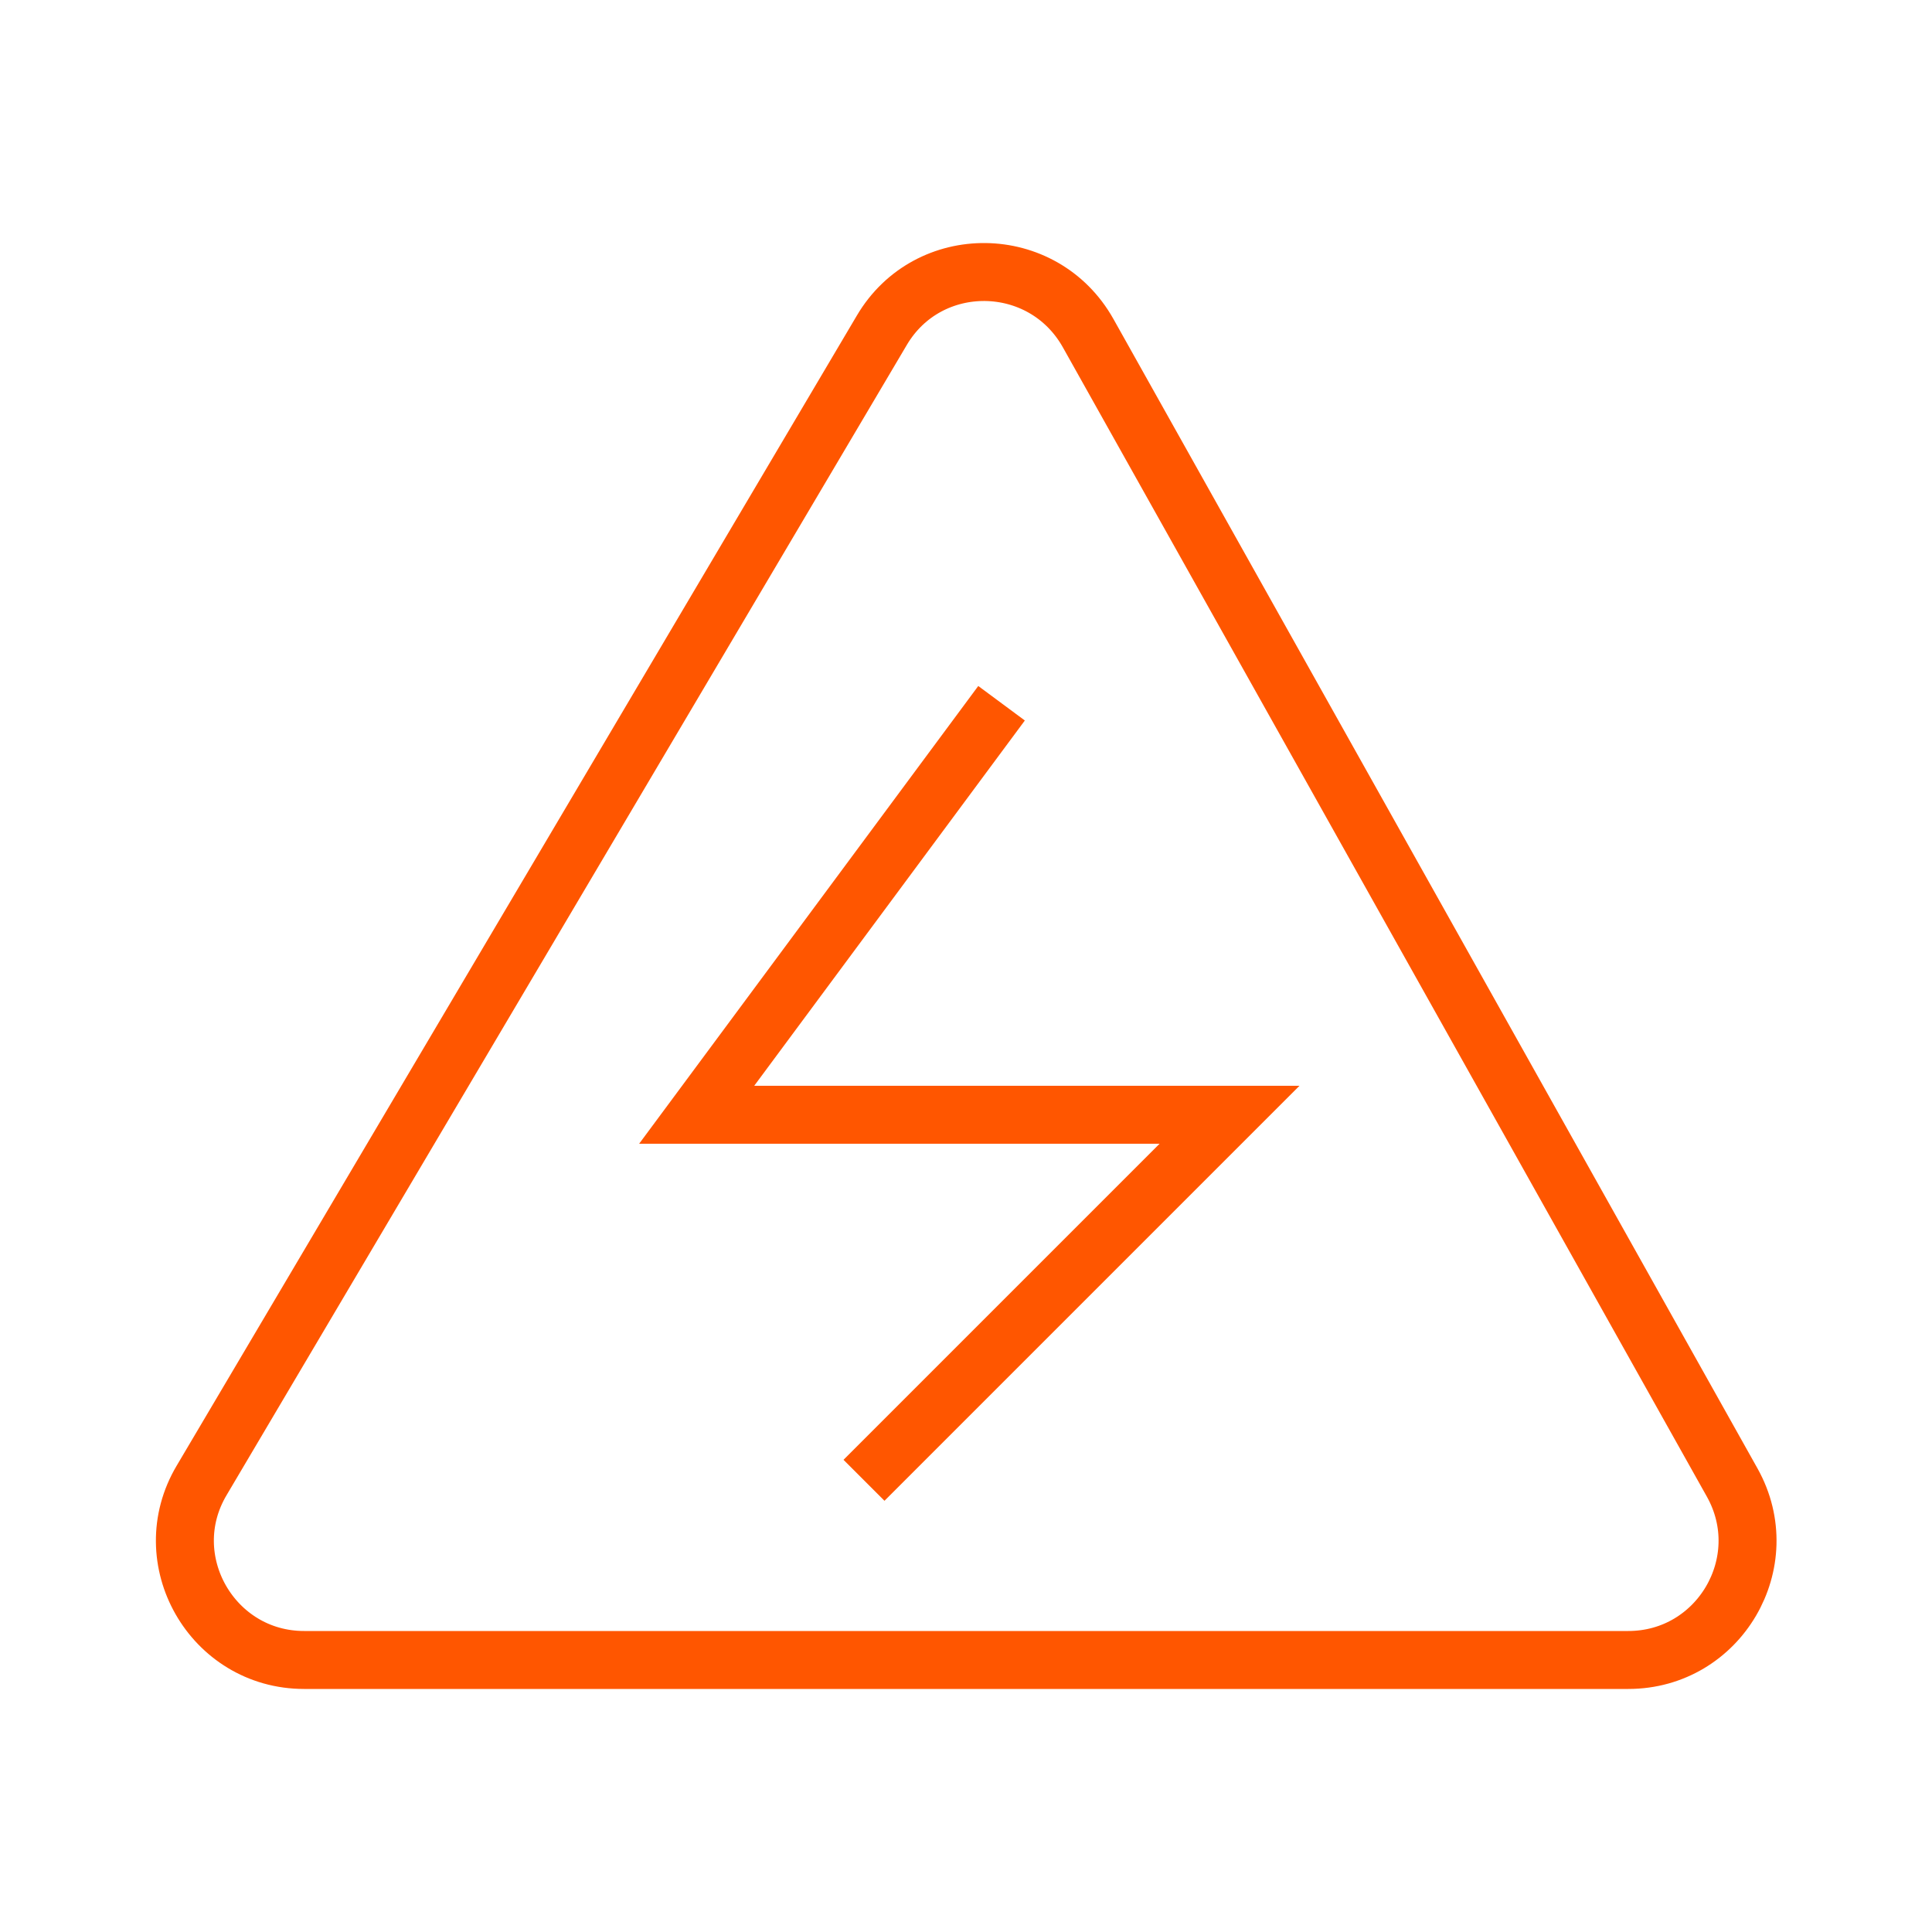 <?xml version="1.0" encoding="UTF-8"?> <!-- Generator: Adobe Illustrator 27.3.1, SVG Export Plug-In . SVG Version: 6.00 Build 0) --> <svg xmlns="http://www.w3.org/2000/svg" xmlns:xlink="http://www.w3.org/1999/xlink" id="Слой_1" x="0px" y="0px" viewBox="0 0 500 500" style="enable-background:new 0 0 500 500;" xml:space="preserve"> <style type="text/css"> .st0{display:none;} .st1{display:inline;} .st2{fill:none;stroke:#2C75FF;stroke-width:15;stroke-miterlimit:10;} .st3{display:inline;fill:#2C75FF;} .st4{display:inline;fill:none;stroke:#2C75FF;stroke-width:15;stroke-miterlimit:10;} .st5{fill:none;stroke:#FF5600;stroke-width:15;stroke-miterlimit:10;} </style> <g id="домофоны" class="st0"> <g class="st1"> <path class="st2" d="M410.8,473.4H89.2c-8.8,0-16-7.2-16-16V40.9c0-8.8,7.2-16,16-16h321.6c8.8,0,16,7.2,16,16v416.6 C426.8,466.3,419.7,473.4,410.8,473.4z"></path> <line class="st2" x1="150.5" y1="229.8" x2="349.5" y2="229.8"></line> <line class="st2" x1="150.5" y1="266" x2="349.5" y2="266"></line> <line class="st2" x1="150.5" y1="302.1" x2="349.5" y2="302.1"></line> <path class="st2" d="M129.6,472.6V374c0-14.2,12.6-25.7,28.1-25.7h184.6c15.5,0,28.1,11.5,28.1,25.7v101.1"></path> <circle class="st2" cx="250" cy="405.4" r="26.9"></circle> <path class="st2" d="M380.6,183.6H119.4c-4.1,0-7.3-3.3-7.3-7.3V74.4c0-4.1,3.3-7.3,7.3-7.3h261.2c4.1,0,7.3,3.3,7.3,7.3v101.9 C388,180.4,384.7,183.6,380.6,183.6z"></path> </g> </g> <g id="светотехника" class="st0"> <g class="st1"> <line class="st2" x1="250" y1="67.6" x2="250" y2="163.3"></line> <path class="st2" d="M415.9,372.4H84.1c-6.8,0-12-5.9-11.2-12.7C84,271.8,159,203.8,250,203.8c90.9,0,165.9,68,177,155.9 C427.9,366.5,422.6,372.4,415.9,372.4z"></path> <path class="st2" d="M222.8,205.8v-13.6c0-13,10.5-23.5,23.5-23.5h7.3c13,0,23.5,10.5,23.5,23.5v13.9"></path> <path class="st2" d="M183.1,372.4c4.2,33.2,32.5,59,66.9,59s62.7-25.7,66.9-59"></path> </g> </g> <g id="лампы" class="st0"> <g class="st1"> <path class="st2" d="M345.6,231.3c0,18-5.1,34.8-14,49c-13.1,34.6-26.2,69.2-39.3,103.7H292c-2.8-4.6-7.9-7.7-13.7-7.7h-50 c-5.8,0-10.9,3.1-13.7,7.7h-0.3c-13.1-34.6-26.2-69.1-39.3-103.7c-8.9-14.2-14-31-14-49c0-51,41.4-92.4,92.4-92.4 S345.6,180.3,345.6,231.3z"></path> <line class="st2" x1="124.3" y1="122.6" x2="148" y2="146.3"></line> <line class="st2" x1="72.7" y1="243.6" x2="109.4" y2="243.6"></line> <line class="st2" x1="375.7" y1="122.6" x2="352" y2="146.3"></line> <line class="st2" x1="427.3" y1="243.6" x2="390.6" y2="243.6"></line> <line class="st2" x1="253.2" y1="72.5" x2="253.2" y2="108.3"></line> <path class="st2" d="M294.3,392.5v18.9c0,8.9-7.2,16.1-16.1,16.1h-50c-8.9,0-16.1-7.2-16.1-16.1v-18.9c0-3.1,0.9-6,2.4-8.4 c2.8-4.6,7.9-7.7,13.7-7.7h50c5.8,0,10.9,3.1,13.7,7.7C293.5,386.5,294.3,389.4,294.3,392.5z"></path> <path class="st2" d="M214.5,384c2.8-4.6,7.9-7.7,13.7-7.7h50c5.8,0,10.9,3.1,13.7,7.7"></path> </g> </g> <g id="скидки" class="st0"> <path class="st3" d="M308.4,195.5l-120.8,96.1c-2.5,2-2.9,5.6-0.9,8.1c1.1,1.4,2.8,2.2,4.5,2.2c1.3,0,2.5-0.4,3.6-1.3l120.8-96.1 c2.5-2,2.9-5.6,0.9-8.1S310.9,193.5,308.4,195.5z"></path> <path class="st3" d="M202.3,232c5.2,3.8,11.3,5.8,17.6,5.8c1.5,0,3.1-0.1,4.7-0.4c16.3-2.5,27.6-17.9,25-34.2l0,0 c-2.5-16.3-17.9-27.6-34.2-25c-16.3,2.5-27.6,17.9-25,34.2C191.6,220.3,195.9,227.3,202.3,232z M217.2,189.5c1-0.2,1.9-0.2,2.8-0.2 c8.9,0,16.8,6.5,18.2,15.6c1.6,10.1-5.3,19.5-15.4,21.1c-4.9,0.8-9.7-0.4-13.7-3.3c-4-2.9-6.6-7.2-7.3-12.1 C200.2,200.6,207.1,191.1,217.2,189.5z"></path> <path class="st3" d="M283.5,258.3c-16.5,0-30,13.5-30,30s13.5,30,30,30s30-13.5,30-30C313.5,271.7,300,258.3,283.5,258.3z M283.5,306.7c-10.2,0-18.5-8.3-18.5-18.4c0-10.2,8.3-18.5,18.5-18.5s18.5,8.3,18.5,18.5C301.9,298.4,293.7,306.7,283.5,306.7z"></path> <path class="st4" d="M399.2,216.3c-11.4-5.7-23.3-11.6-26.5-19.2c-3.3-7.8,1.2-20.2,5.6-32.1c5.9-16.3,12.1-33.1,0.9-44.2 c-11-11-27.3-7.2-43-3.5c-11.3,2.6-22.9,5.3-30.9,2c-7.7-3.3-14-13.2-20.1-22.9c-8.6-13.6-18.4-29.1-35.2-29.1S223.6,83.1,215.1,97 c-6,9.9-12.2,20.1-20,23.4c-7.9,3.3-19.7,0.4-31.1-2.5c-15.9-4-32.3-8.1-43.3,2.9c-11.1,11.1-5.6,28-0.3,44.3 c3.9,12,7.9,24.3,4.5,32.1c-3.2,7.6-14.5,13.5-25.5,19.1c-15.1,7.8-32.3,16.7-32.3,33.6s16.5,26.1,31,34.2 c10.4,5.8,21.2,11.9,24.4,19.5c3.3,7.9-0.2,20-3.5,31.7c-4.6,16.1-9.4,32.8,1.6,43.8c11.4,11.4,29.6,1.9,47.3-7.3 c12.8-6.7,27.4-14.2,34.9-11c7.4,3.1,12.3,18.4,16.7,31.8c6.4,19.7,13,40,30.3,40s23.7-20.3,29.9-40c4.2-13.5,9-28.8,16.4-31.9 c7.6-3.2,22.3,4.4,35.3,11.1c17.8,9.2,36.3,18.7,47.7,7.3c11.2-11.2,5-27.7-0.9-43.8c-4.3-11.8-8.8-24-5.6-31.7 c3.2-7.6,15-13.7,26.4-19.6c16.5-8.5,33.5-17.3,33.5-34.2C432.7,233.1,415.7,224.5,399.2,216.3z"></path> </g> <g id="теплый_пол" class="st0"> <g class="st1"> <path class="st2" d="M99.6,391.1h252c35.8-6.6,58.7-39.5,53.6-70.5c-4.1-24.9-25.8-45.5-53.6-49.8c-70.5,0-140.9,0-211.4,0 c-12.7,1.1-23.5-8.8-23.7-20.7v1.5c0.2-11.8,11-21.8,23.7-20.7c70.5,0,140.9,0,211.4,0c27.9-4.3,49.5-24.9,53.6-49.8 c5.1-30.9-17.8-63.9-53.6-70.5h-252"></path> <line class="st2" x1="170.1" y1="89.3" x2="170.1" y2="417.9"></line> <line class="st2" x1="249.7" y1="89.3" x2="249.7" y2="417.9"></line> <line class="st2" x1="329.4" y1="89.3" x2="329.4" y2="417.9"></line> </g> </g> <g id="провода" class="st0"> <g class="st1"> <line class="st2" x1="414" y1="125.6" x2="344.1" y2="125.6"></line> <path class="st2" d="M325.7,160.2h-63.8c-10.2,0-18.4-8.2-18.4-18.4v-33.2c0-10.2,8.2-18.4,18.4-18.4h63.8 c10.2,0,18.4,8.2,18.4,18.4v33.2C344.1,151.9,335.9,160.2,325.7,160.2z"></path> <path class="st2" d="M256.5,374.4h91.9c34.8,0.8,63.8-27.6,63.8-62.3s-29.1-63.1-63.8-62.3c-28.4,0-56.9,0-85.3,0l-26.3,0.4 c-28.4,0-56.9,0-85.3,0c-34.8,0.8-63.8-27.6-63.8-62.3s29.1-63.1,63.8-62.3h91.9"></path> <line class="st2" x1="86" y1="374.4" x2="155.9" y2="374.4"></line> <path class="st2" d="M174.3,339.8h63.8c10.2,0,18.4,8.2,18.4,18.4v33.2c0,10.2-8.2,18.4-18.4,18.4h-63.8 c-10.2,0-18.4-8.2-18.4-18.4v-33.2C155.9,348.1,164.1,339.8,174.3,339.8z"></path> </g> </g> <g id="вилки" class="st0"> <g class="st1"> <line class="st2" x1="207.1" y1="122.4" x2="159" y2="122.4"></line> <line class="st2" x1="207.1" y1="164.7" x2="159" y2="164.7"></line> <path class="st2" d="M255.6,126.3v33.2c0,10.2-8.2,18.4-18.4,18.4h-35.1v-70h35.1C247.4,107.9,255.6,116.1,255.6,126.3z"></path> <path class="st2" d="M413.1,392.1c-47.7-51.2-81.9-58.5-104.4-55.4c-42.7,5.9-68.8,52.3-134.8,55.9c-10,0.6-18.2,0-23.2-0.5 c-37.7-7.5-63.8-35.2-63.8-62.3c0-34.7,29.1-63.1,63.8-62.3c28.4,0,56.9,0,85.3,0l26.3,0.4c28.4,0,56.8,0,85.3,0 c34.8,0.8,63.8-27.6,63.8-62.3s-29.1-63.1-63.8-62.3h-91.9"></path> </g> </g> <g id="несущие" class="st0"> <g class="st1"> <path class="st2" d="M417.5,276.6c3.3,0,6.3-0.1,9.3,0c4.8,0.2,8.5,4,8.5,8.7c0,4.6-3.5,8.4-8.2,8.7c-2.2,0.2-4.5,0.1-6.7,0.1 c-0.8,0-1.7,0-2.7,0c0,41.1,0,82,0,123.4c3.1,0,6.1-0.1,9.1,0c4.2,0.2,7.3,2.9,8.2,6.9c1.1,4.7-2.1,9.5-6.9,10.4 c-1.2,0.2-2.5,0.3-3.7,0.3c-31.7,0-63.5,0-95.2,0c-5.1,0-8.7-2.9-9.5-7.4c-0.7-4.2,1.6-8.3,5.7-9.7c1.2-0.4,2.6-0.5,3.9-0.5 c2.8-0.1,5.5,0,8.5,0c0-41.1,0-82.1,0-123.4c-3.2,0-6.5,0.2-9.7,0c-4.3-0.3-7.5-3.5-8.1-7.9c-0.5-3.8,1.9-7.7,5.7-9.1 c1.3-0.4,2.7-0.5,4.1-0.6c2.6-0.1,5.2,0,7.7,0c0.2-0.4,0.4-0.5,0.4-0.6c0.3-16.5,0.8-33.1-5.3-48.9c-14.3-36.9-41-58.5-80.3-64.2 c-6.5-0.9-13.2-0.8-20.1-1.1c0,3.3,0,6,0,8.8c0,5.3-3.7,9.2-8.7,9.2c-5,0.1-8.8-3.7-8.9-9c-0.1-2.8,0-5.7,0-8.6 c-44.1,0-87.9,0-132.2,0c0,1.7,0,3.5,0,5.2c-0.1,1.8,0,3.7-0.3,5.5c-0.8,4.2-4.7,7.1-8.9,6.9c-4.3-0.2-7.8-3.4-8.3-7.7 c-0.1-0.6-0.1-1.2-0.1-1.9c0-32,0-64,0-95.9c0-4.9,2.8-8.4,7.3-9.3c5.4-1,10.1,3,10.3,8.8c0.1,2.8,0,5.7,0,8.7 c44.1,0,88,0,132.2,0c0-3.1-0.1-6.2,0-9.2c0.2-4.8,4.2-8.5,9-8.3c4.7,0.1,8.4,3.9,8.5,8.6c0,2.2,0,4.3,0,6.5c0,0.8,0,1.5,0,2.6 c2.6,0,5,0,7.5,0c24.2,0,47.6,4,69.7,13.9c57.7,25.7,92.8,69.6,105.3,131.6c3,14.8,2.9,29.8,2.7,44.8 C417.5,274,417.5,275.1,417.5,276.6z"></path> <path class="st2" d="M260.1,349.2c1.8,0,3.4-0.1,5,0c2.6,0.1,4.6,2.2,4.6,4.7s-1.9,4.5-4.4,4.7c-1.2,0.1-2.4,0-3.6,0.1 c-0.5,0-0.9,0-1.5,0c0,22.3,0,44.5,0,66.9c1.7,0,3.3-0.1,5,0c2.3,0.1,3.9,1.5,4.4,3.7c0.6,2.6-1.1,5.2-3.7,5.6 c-0.7,0.1-1.3,0.1-2,0.1c-17.2,0-34.4,0-51.7,0c-2.7,0-4.7-1.6-5.1-4c-0.4-2.3,0.9-4.5,3.1-5.3c0.7-0.2,1.4-0.3,2.1-0.3 c1.5,0,3,0,4.6,0c0-22.3,0-44.5,0-66.9c-1.8,0-3.5,0.1-5.3,0c-2.4-0.1-4.1-1.9-4.4-4.3c-0.3-2.1,1-4.2,3.1-4.9 c0.7-0.2,1.5-0.3,2.2-0.3c1.4,0,2.8,0,4.2,0c0.1-0.2,0.2-0.3,0.2-0.3c0.2-9,0.4-18-2.9-26.5c-7.8-20-22.2-31.7-43.5-34.8 c-3.5-0.5-7.2-0.4-10.9-0.6c0,1.8,0,3.3,0,4.8c0,2.9-2,5-4.7,5s-4.8-2-4.9-4.9c0-1.5,0-3.1,0-4.7c-23.9,0-47.7,0-71.7,0 c0,0.9,0,1.9,0,2.8c0,1,0,2-0.2,3c-0.4,2.3-2.5,3.8-4.8,3.7c-2.3-0.1-4.2-1.9-4.5-4.2c0-0.3,0-0.7,0-1c0-17.3,0-34.7,0-52 c0-2.7,1.5-4.6,4-5c2.9-0.6,5.5,1.6,5.6,4.8c0.1,1.5,0,3.1,0,4.7c23.9,0,47.7,0,71.7,0c0-1.7-0.1-3.4,0-5c0.1-2.6,2.3-4.6,4.9-4.5 c2.6,0.1,4.6,2.1,4.6,4.7c0,1.2,0,2.3,0,3.5c0,0.4,0,0.8,0,1.4c1.4,0,2.7,0,4,0c13.1,0,25.8,2.2,37.8,7.5 c31.3,13.9,50.3,37.8,57.1,71.4c1.6,8,1.6,16.2,1.5,24.3C260.1,347.8,260.1,348.4,260.1,349.2z"></path> </g> </g> <g id="Слой_11" class="st0"> <g class="st1"> <path class="st2" d="M98.8,138.5V88.3c0-12.7,10.3-23,23-23h254.3c12.7,0,23,10.3,23,23v49.6"></path> <path class="st2" d="M394.3,364.8H105.7c-11.9,0-21.5-9.6-21.5-21.5V158.9c0-11.9,9.6-21.5,21.5-21.5h288.7 c11.9,0,21.5,9.6,21.5,21.5v184.5C415.8,355.2,406.2,364.8,394.3,364.8z"></path> <line class="st2" x1="250.5" y1="65.4" x2="250" y2="138.1"></line> <path class="st2" d="M399.1,361.5v50.1c0,12.7-10.3,23-23,23H121.8c-12.7,0-23-10.3-23-23V362"></path> <line class="st2" x1="247.4" y1="434.6" x2="247.9" y2="361.9"></line> <line class="st2" x1="85.8" y1="191.7" x2="415.7" y2="191.7"></line> <g> <g> <path class="st2" d="M136.5,282.3c-2-2.2-3.3-5.2-3.3-8.4v-11.7c0-6.9,5.6-12.5,12.5-12.5h12.4c6.9,0,12.5,5.6,12.5,12.5v11.7 c0,3.2-1.2,6.2-3.3,8.4"></path> <path class="st2" d="M172.2,311.9h-40.5c-7.7,0-14-6.2-14-14v-1.7c0-7.7,6.2-14,14-14h40.5c7.7,0,14,6.2,14,14v1.7 C186.2,305.7,179.9,311.9,172.2,311.9z"></path> </g> <g> <path class="st2" d="M234.5,282.3c-2-2.2-3.3-5.2-3.3-8.4v-11.7c0-6.9,5.6-12.5,12.5-12.5h12.4c6.9,0,12.5,5.6,12.5,12.5v11.7 c0,3.2-1.2,6.2-3.3,8.4"></path> <path class="st2" d="M270.3,311.9h-40.5c-7.7,0-14-6.2-14-14v-1.7c0-7.7,6.2-14,14-14h40.5c7.7,0,14,6.2,14,14v1.7 C284.2,305.7,278,311.9,270.3,311.9z"></path> </g> <g> <path class="st2" d="M332.6,282.3c-2-2.2-3.3-5.2-3.3-8.4v-11.7c0-6.9,5.6-12.5,12.5-12.5h12.4c6.9,0,12.5,5.6,12.5,12.5v11.7 c0,3.2-1.2,6.2-3.3,8.4"></path> <path class="st2" d="M368.3,311.9h-40.5c-7.7,0-14-6.2-14-14v-1.7c0-7.7,6.2-14,14-14h40.5c7.7,0,14,6.2,14,14v1.7 C382.3,305.7,376,311.9,368.3,311.9z"></path> </g> </g> </g> </g> <g id="перчатки" class="st0"> <g class="st1"> <path class="st2" d="M325,418.1l6.9-80.4c0.2-2.3,0.9-4.6,2.1-6.6l69.2-117.5c3-5,2.9-11.2-0.2-16.2l-2.1-3.4 c-4.8-7.9-15.4-9.8-22.8-4.3L370,196c-23,26.2-37.1,37.7-42.4,34.6c-7.3-4.4,2-36.3,27.8-95.9c1.6-7.3-2.2-14.8-9-17.8l-9-3.9 c-7.9-3.4-17.2,0.2-20.6,8.1l0,0c-18.5,45.3-30.7,67.2-36.6,65.6c-7-1.9-5.1-36.9,5.7-104.9c-0.2-8-6.4-14.6-14.4-15.2l-8.4-0.7 c-8.4-0.7-15.9,5.4-16.8,13.8l-2.5,22c-1.1,33.1-3.8,79.5-10.6,79.9c-6.8,0.4-15-45-20.2-77.7l-3-11.6 c-1.9-7.5-9.1-12.5-16.8-11.7l-1.8,0.2c-8.3,0.8-14.4,8-14.1,16.3l5,112.9c0.5,12-12.1,20.2-22.9,14.6L125.3,207 c-6.7-3.5-15-1.7-19.6,4.3l-8.1,10.4c-4.5,5.8-4.4,14,0.3,19.6l78.3,94.4c2.1,2.5,3.4,5.7,3.6,9l4.8,75 c0.5,8.3,7.5,14.8,15.9,14.7l108.8-1.8C317.7,432.3,324.3,426.1,325,418.1z"></path> <path class="st2" d="M236.2,305.1c-4.8-11.5-13.4-28.2-28.6-44.9c-17.4-19.1-35.9-29.8-47.7-35.5"></path> <line class="st2" x1="179.5" y1="355.1" x2="329.7" y2="367.4"></line> </g> </g> <g id="счетчик" class="st0"> <g class="st1"> <path class="st2" d="M340.4,433.9H159.6c-18,0-32.6-14.6-32.6-32.6V98.7c0-18,14.6-32.6,32.6-32.6h180.8c18,0,32.6,14.6,32.6,32.6 v302.7C373,419.3,358.4,433.9,340.4,433.9z"></path> <g> <circle class="st2" cx="250" cy="302.1" r="67.2"></circle> <path class="st2" d="M248.3,306.1L298,253L248.3,306.1z"></path> </g> <line class="st2" x1="175.4" y1="153.5" x2="324.6" y2="153.5"></line> <line class="st2" x1="175.4" y1="116" x2="324.6" y2="116"></line> </g> </g> <g id="Слой_1_1_"> <g> <path class="st5" d="M228.2,85.5l-176,297.6c-12.2,20.5,2.7,46.5,26.5,46.5h342.7c23.5,0,38.4-25.3,26.9-45.9L281.6,86.2 C269.9,65.4,240.2,65.1,228.2,85.5z"></path> <polyline class="st5" points="259.2,182 180.3,288.5 318.2,288.5 223.6,383.1 "></polyline> </g> </g> <g id="Слой_13" class="st0"> <path class="st4" d="M420.4,223.3v193.8c0,8.5-6.9,15.3-15.3,15.3H94.9c-8.5,0-15.3-6.9-15.3-15.3V223.3"></path> <path class="st4" d="M444.6,223.3H55.4c-8.8,0-15.9-7.1-15.9-15.9v-54.3c0-8.8,7.1-15.9,15.9-15.9h389.1c8.8,0,15.9,7.1,15.9,15.9 v54.3C460.4,216.2,453.3,223.3,444.6,223.3z"></path> <g class="st1"> <rect x="116.3" y="80.9" class="st2" width="81.3" height="56.4"></rect> <rect x="302.4" y="80.9" class="st2" width="81.3" height="56.4"></rect> </g> <line class="st4" x1="161.8" y1="253.9" x2="161.8" y2="325.5"></line> <line class="st4" x1="125.2" y1="289.9" x2="198.4" y2="289.9"></line> <line class="st4" x1="297.3" y1="289.9" x2="370.5" y2="289.9"></line> </g> </svg> 